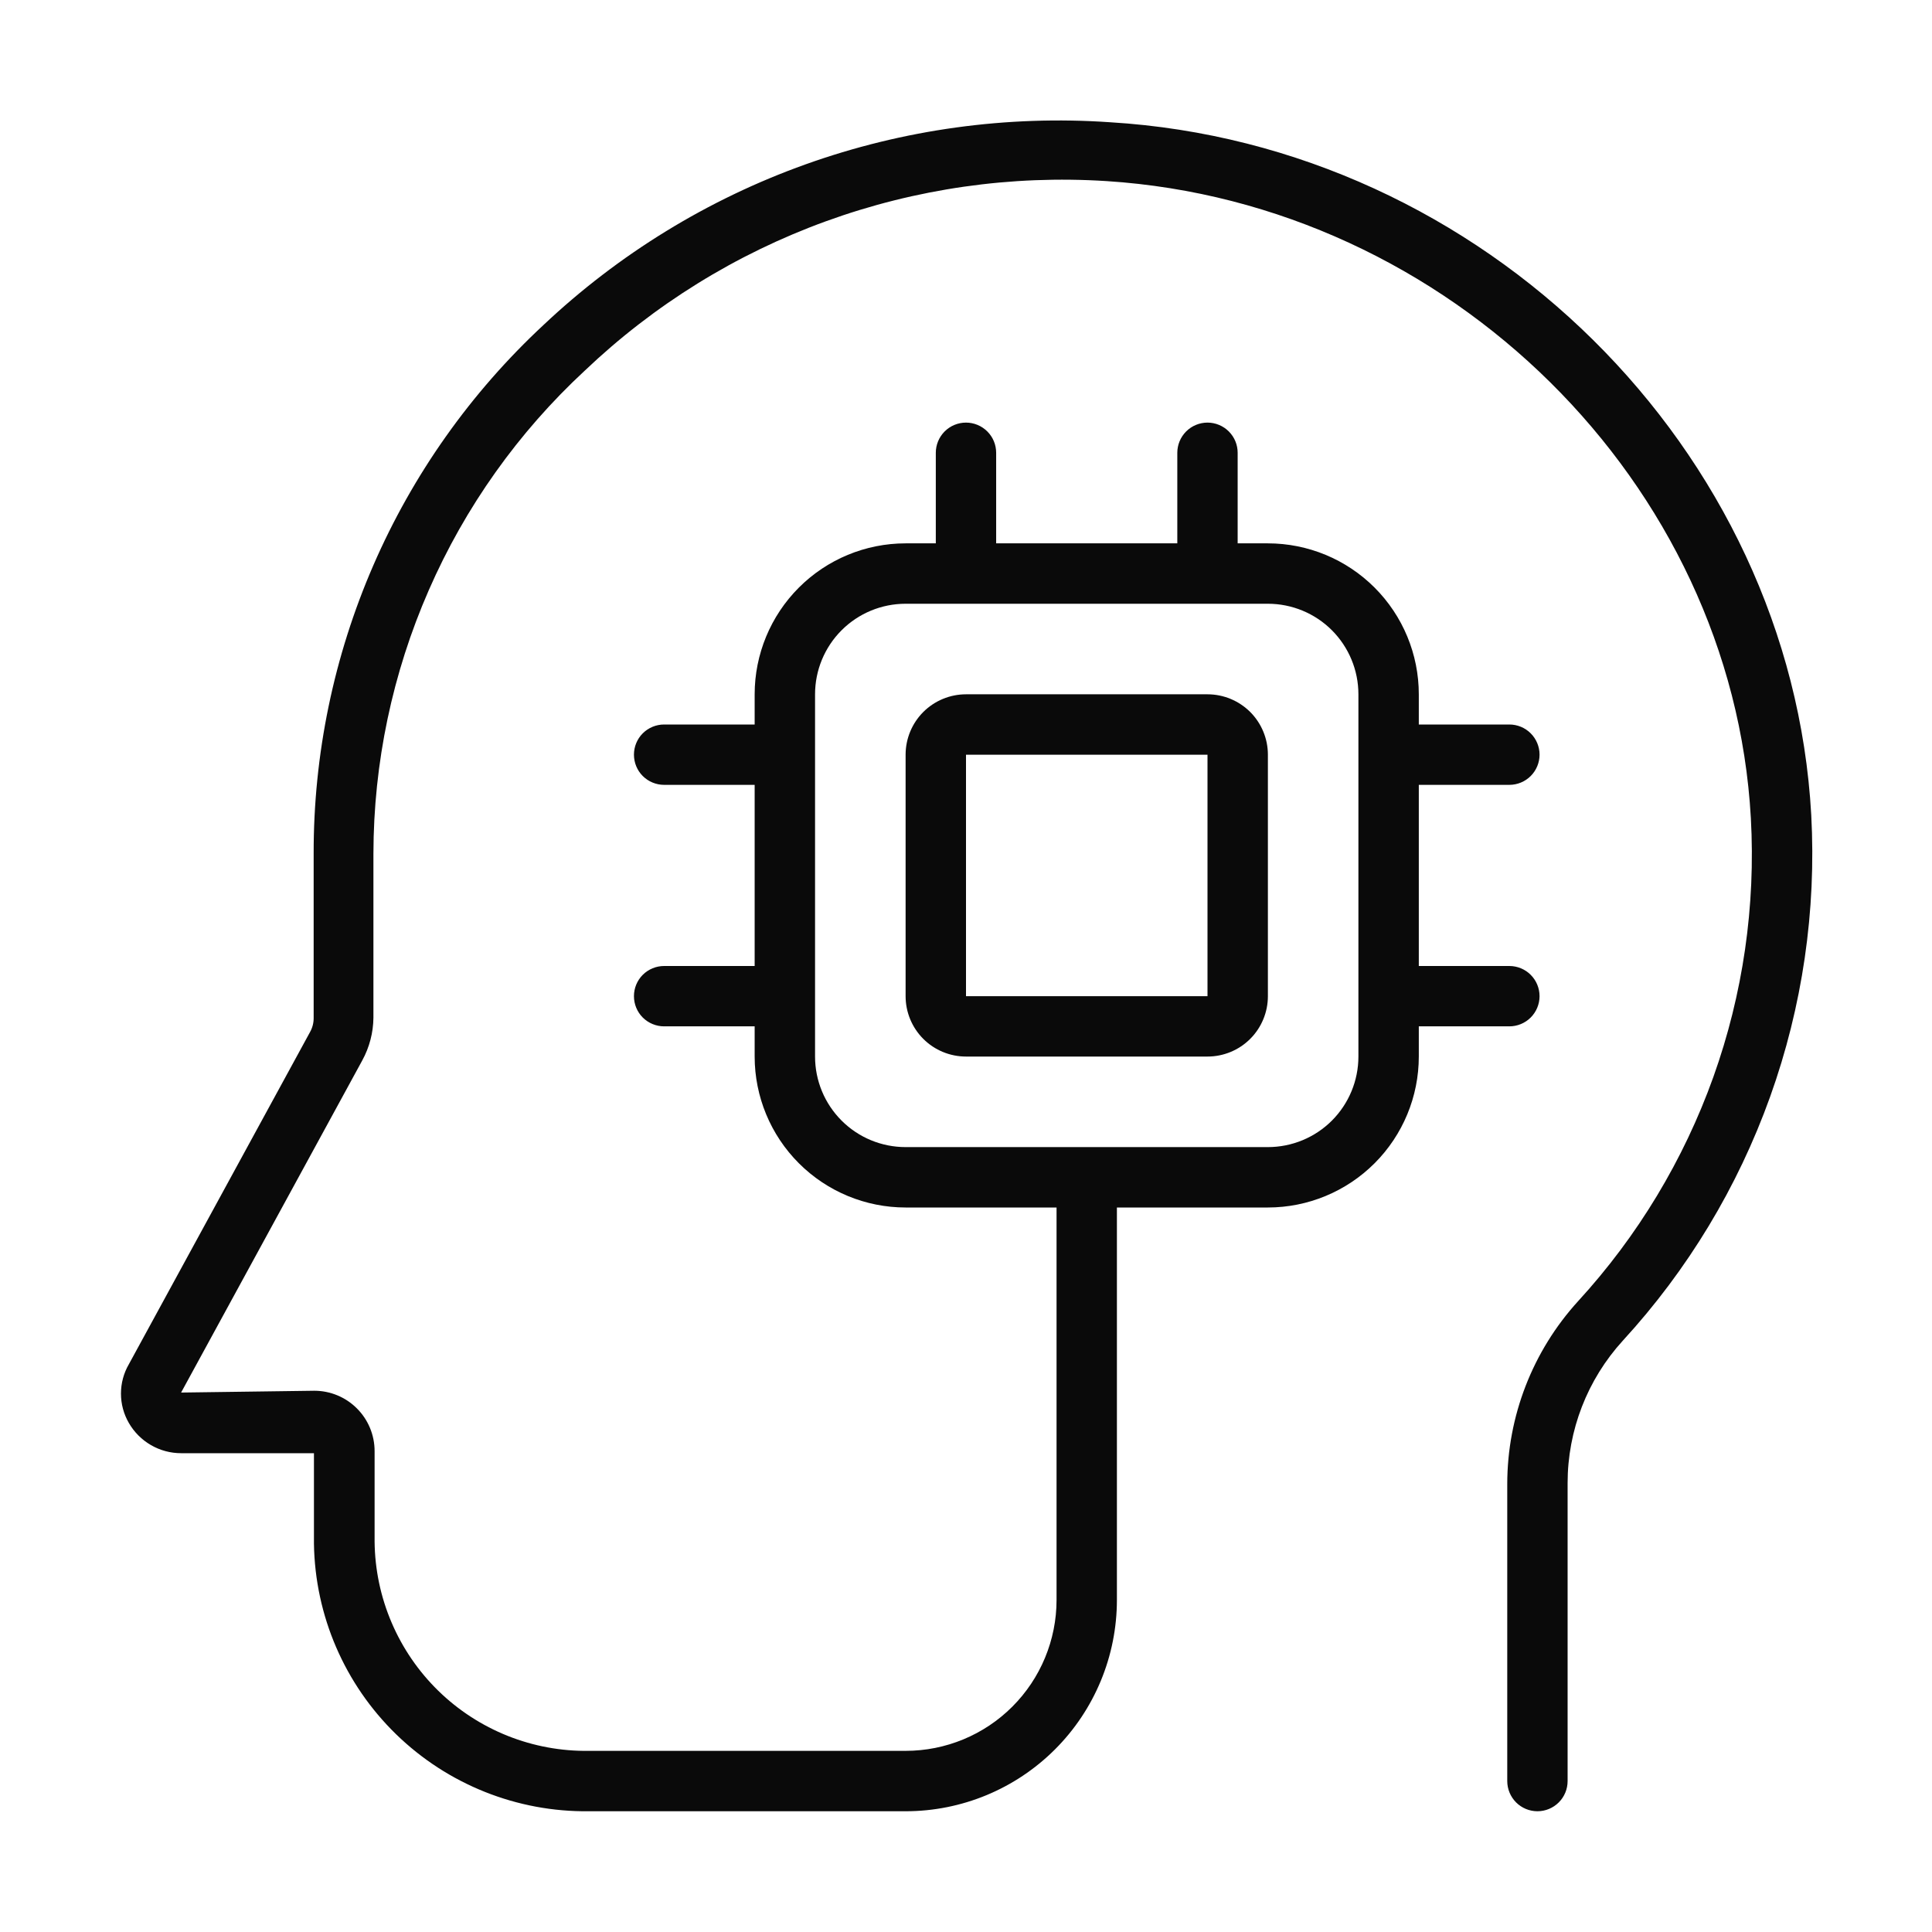 <svg width="46" height="46" viewBox="0 0 46 46" fill="none" xmlns="http://www.w3.org/2000/svg">
<path d="M30.188 23.719V17.969C30.188 17.587 30.036 17.222 29.767 16.952C29.497 16.683 29.131 16.531 28.75 16.531H23C22.619 16.531 22.253 16.683 21.983 16.952C21.714 17.222 21.562 17.587 21.562 17.969V23.719C21.562 24.1 21.714 24.466 21.983 24.735C22.253 25.005 22.619 25.156 23 25.156H28.75C29.131 25.156 29.497 25.005 29.767 24.735C30.036 24.466 30.188 24.1 30.188 23.719ZM23 17.969H28.75V23.719H23V17.969Z" fill="#0A0A0A"/>
<path d="M43.125 19.406C42.643 10.695 35.319 3.45 26.435 2.911C23.974 2.741 21.504 3.082 19.181 3.913C16.858 4.744 14.732 6.048 12.937 7.741C11.208 9.349 9.829 11.296 8.888 13.462C7.947 15.628 7.463 17.965 7.468 20.326V24.243C7.468 24.359 7.438 24.473 7.381 24.574L3.069 32.48C2.945 32.693 2.88 32.935 2.88 33.181C2.88 33.427 2.945 33.669 3.069 33.882C3.195 34.1 3.376 34.281 3.594 34.407C3.813 34.534 4.06 34.6 4.312 34.6H7.475V36.757C7.501 38.468 8.205 40.1 9.433 41.294C10.66 42.487 12.311 43.146 14.023 43.125H21.562C22.897 43.125 24.176 42.595 25.12 41.651C26.063 40.708 26.593 39.428 26.593 38.093V28.75H30.187C31.14 28.75 32.054 28.371 32.728 27.697C33.402 27.023 33.781 26.109 33.781 25.156V24.437H35.937C36.128 24.437 36.311 24.361 36.445 24.227C36.58 24.092 36.656 23.909 36.656 23.718C36.656 23.528 36.58 23.345 36.445 23.21C36.311 23.076 36.128 23 35.937 23H33.781V18.687H35.937C36.128 18.687 36.311 18.611 36.445 18.477C36.58 18.342 36.656 18.159 36.656 17.968C36.656 17.778 36.58 17.595 36.445 17.46C36.311 17.326 36.128 17.25 35.937 17.25H33.781V16.531C33.781 15.578 33.402 14.664 32.728 13.99C32.054 13.316 31.14 12.937 30.187 12.937H29.468V10.781C29.468 10.59 29.393 10.408 29.258 10.273C29.123 10.138 28.94 10.062 28.75 10.062C28.559 10.062 28.376 10.138 28.241 10.273C28.107 10.408 28.031 10.59 28.031 10.781V12.937H23.718V10.781C23.718 10.59 23.643 10.408 23.508 10.273C23.373 10.138 23.19 10.062 23 10.062C22.809 10.062 22.626 10.138 22.491 10.273C22.357 10.408 22.281 10.59 22.281 10.781V12.937H21.562C20.609 12.937 19.695 13.316 19.021 13.99C18.347 14.664 17.968 15.578 17.968 16.531V17.25H15.812C15.622 17.25 15.439 17.326 15.304 17.46C15.169 17.595 15.094 17.778 15.094 17.968C15.094 18.159 15.169 18.342 15.304 18.477C15.439 18.611 15.622 18.687 15.812 18.687H17.968V23H15.812C15.622 23 15.439 23.076 15.304 23.21C15.169 23.345 15.094 23.528 15.094 23.718C15.094 23.909 15.169 24.092 15.304 24.227C15.439 24.361 15.622 24.437 15.812 24.437H17.968V25.156C17.968 26.109 18.347 27.023 19.021 27.697C19.695 28.371 20.609 28.75 21.562 28.75H25.156V38.093C25.156 39.047 24.777 39.961 24.103 40.635C23.429 41.309 22.515 41.687 21.562 41.687H14.023C13.36 41.697 12.702 41.575 12.087 41.33C11.471 41.084 10.91 40.72 10.436 40.257C9.962 39.794 9.584 39.242 9.324 38.633C9.063 38.024 8.926 37.369 8.919 36.706V34.55C8.919 34.169 8.768 33.803 8.498 33.534C8.229 33.264 7.863 33.113 7.482 33.113L4.312 33.156L8.625 25.249C8.796 24.936 8.888 24.586 8.891 24.229V20.326C8.894 18.166 9.343 16.031 10.209 14.052C11.074 12.073 12.338 10.294 13.922 8.826C15.57 7.257 17.524 6.046 19.663 5.269C21.802 4.492 24.078 4.166 26.349 4.312C34.5 4.837 41.242 11.5 41.687 19.478C41.803 21.572 41.5 23.668 40.794 25.643C40.087 27.618 38.993 29.432 37.576 30.978C36.49 32.169 35.888 33.722 35.887 35.334V42.406C35.887 42.597 35.963 42.779 36.097 42.914C36.232 43.049 36.415 43.125 36.606 43.125C36.796 43.125 36.979 43.049 37.114 42.914C37.249 42.779 37.324 42.597 37.324 42.406V35.312C37.324 34.057 37.793 32.847 38.64 31.919C40.183 30.238 41.375 28.264 42.145 26.115C42.915 23.966 43.248 21.685 43.125 19.406ZM19.406 25.156V16.531C19.406 15.959 19.633 15.411 20.038 15.006C20.442 14.602 20.99 14.375 21.562 14.375H30.187C30.759 14.375 31.308 14.602 31.712 15.006C32.116 15.411 32.343 15.959 32.343 16.531V25.156C32.343 25.728 32.116 26.276 31.712 26.681C31.308 27.085 30.759 27.312 30.187 27.312H21.562C20.99 27.312 20.442 27.085 20.038 26.681C19.633 26.276 19.406 25.728 19.406 25.156Z" fill="#0A0A0A"/>
</svg>
